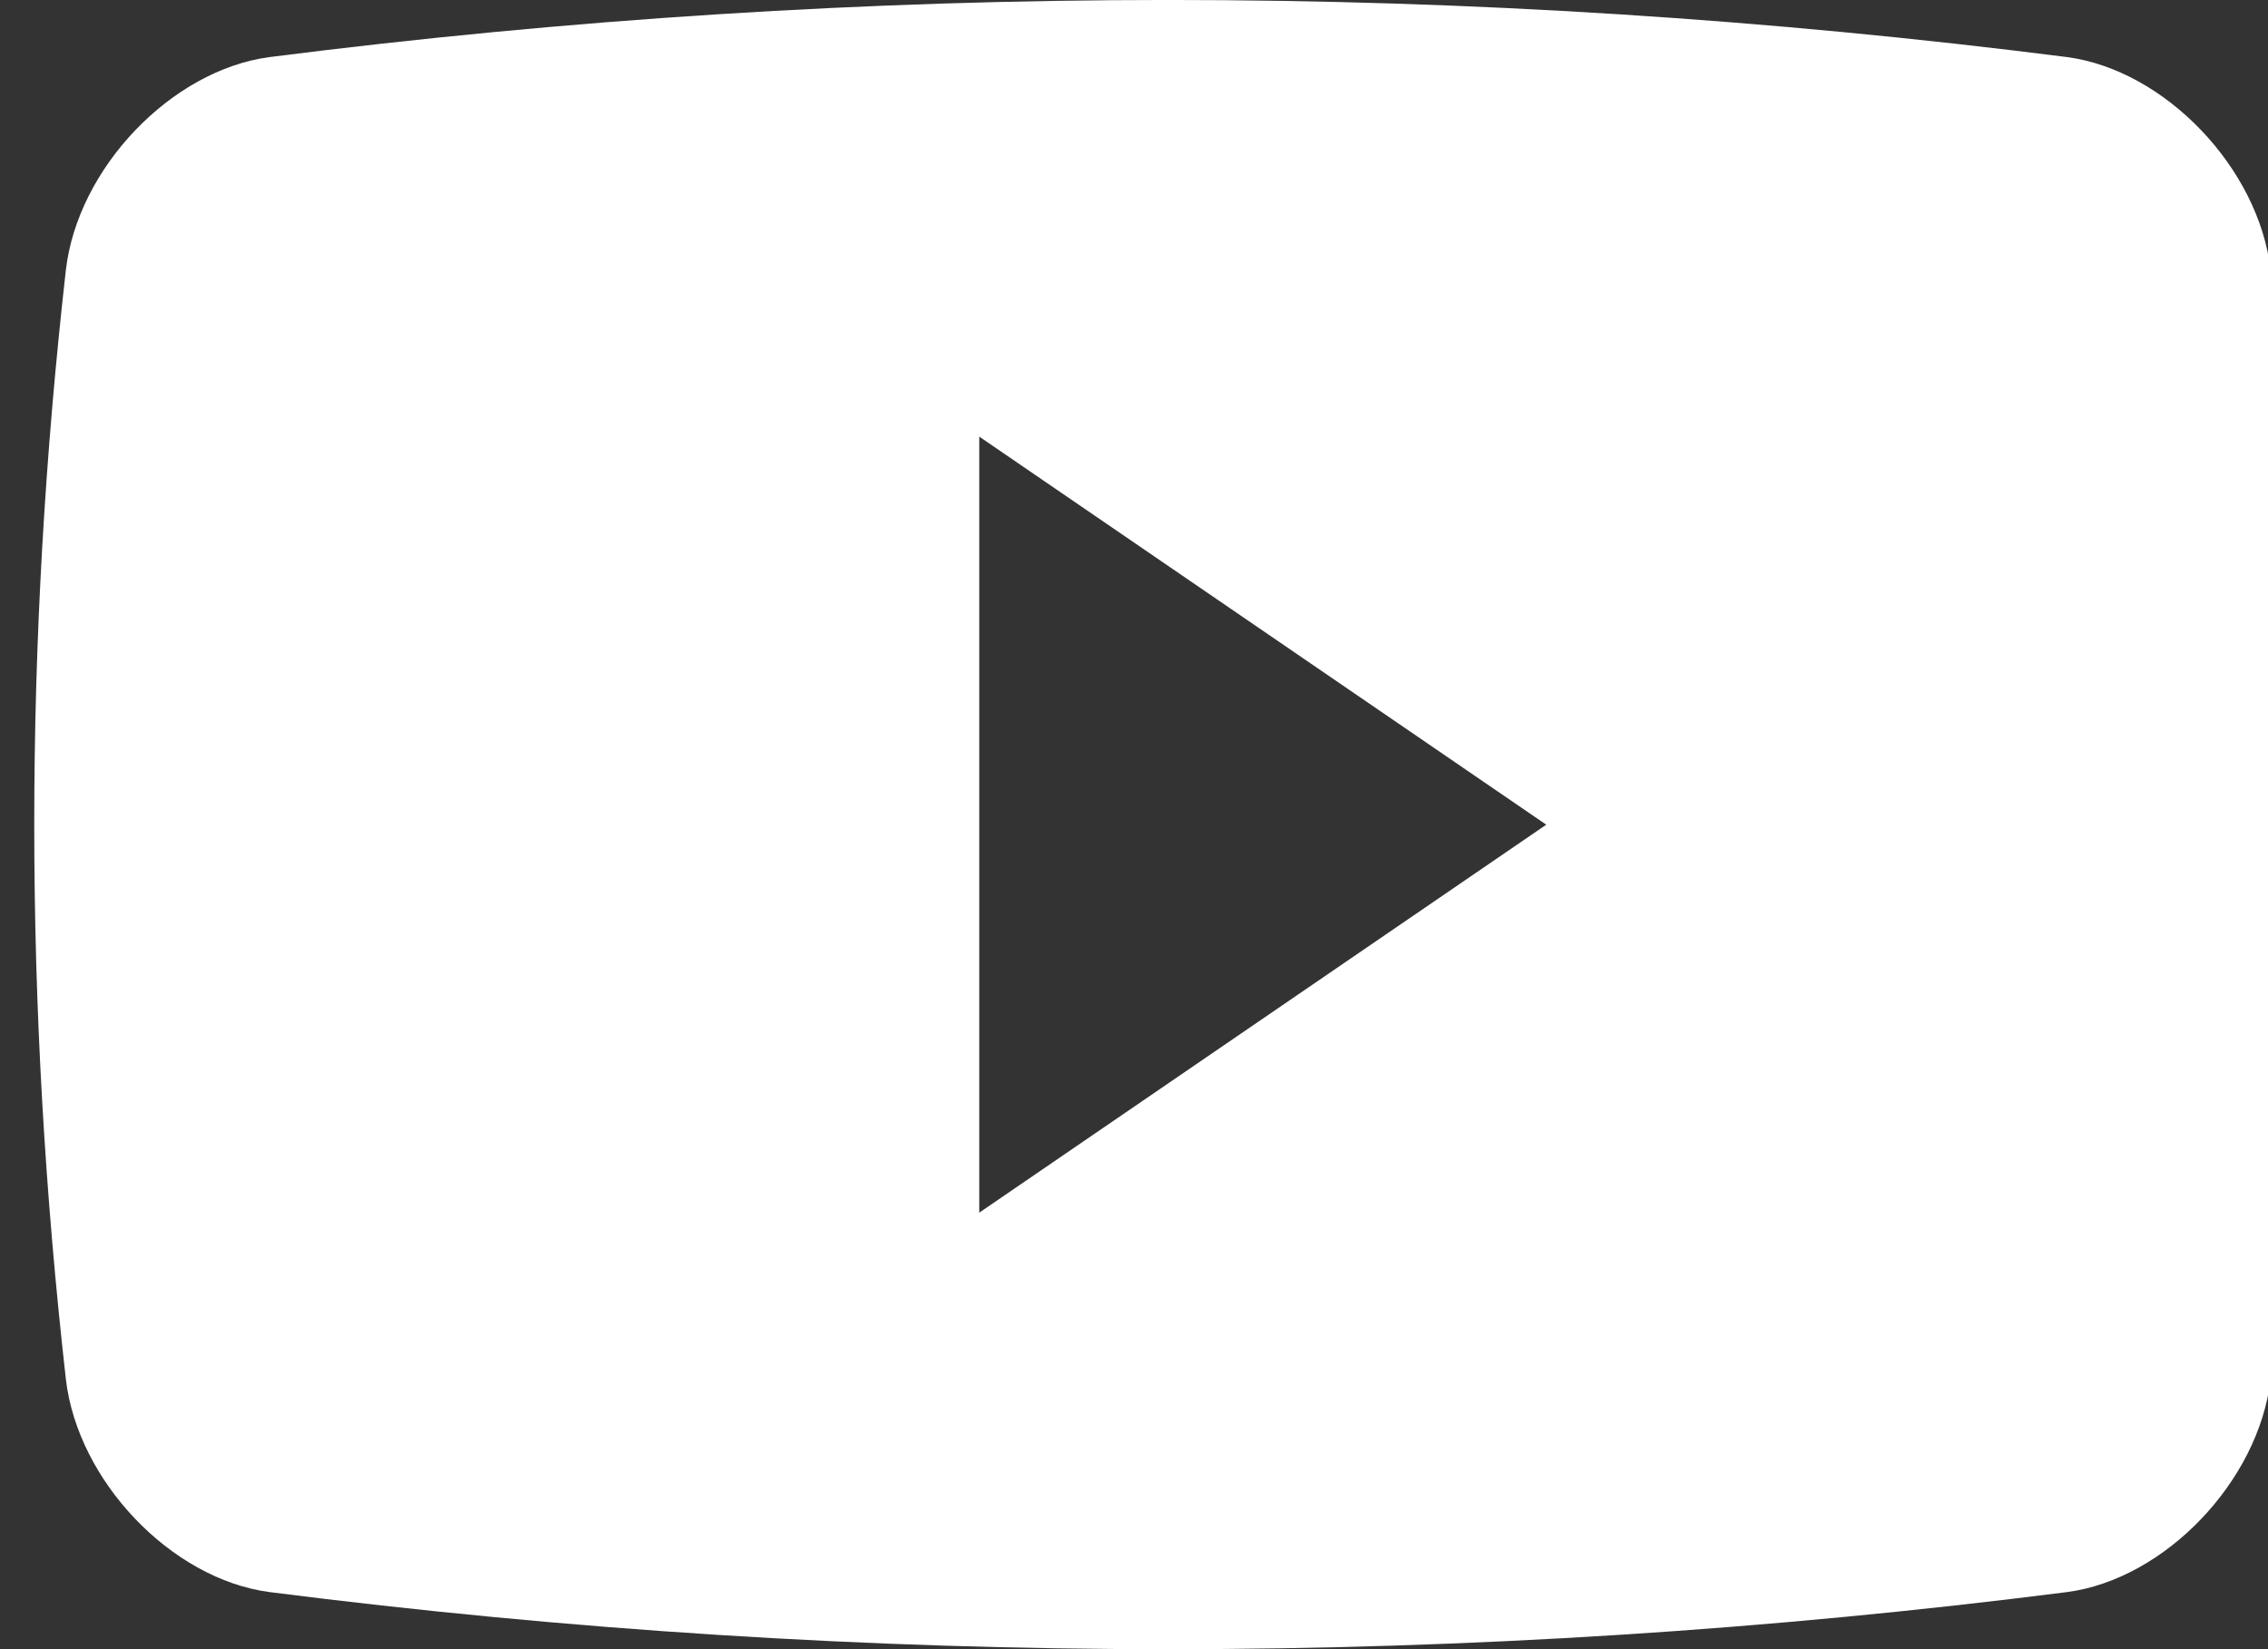 <svg width="22" height="16" viewBox="0 0 22 16" fill="none" xmlns="http://www.w3.org/2000/svg">
<rect x="0" y="0" width="22" height="16" fill="#333333" stroke="none"/>
<path fill-rule="evenodd" clip-rule="evenodd" d="M20.052 0.554C21.002 0.681 21.91 1.63 22.025 2.619C22.434 6.243 22.434 9.758 22.025 13.381C21.91 14.37 21.002 15.32 20.052 15.446C14.26 16.185 8.403 16.185 2.613 15.446C1.662 15.32 0.754 14.37 0.639 13.381C0.23 9.758 0.23 6.243 0.639 2.619C0.754 1.63 1.662 0.681 2.613 0.554C8.403 -0.185 14.26 -0.185 20.052 0.554ZM9.499 4.236V11.765L14.999 8.001L9.499 4.236Z" fill="#FFFFFF"/>
</svg>

